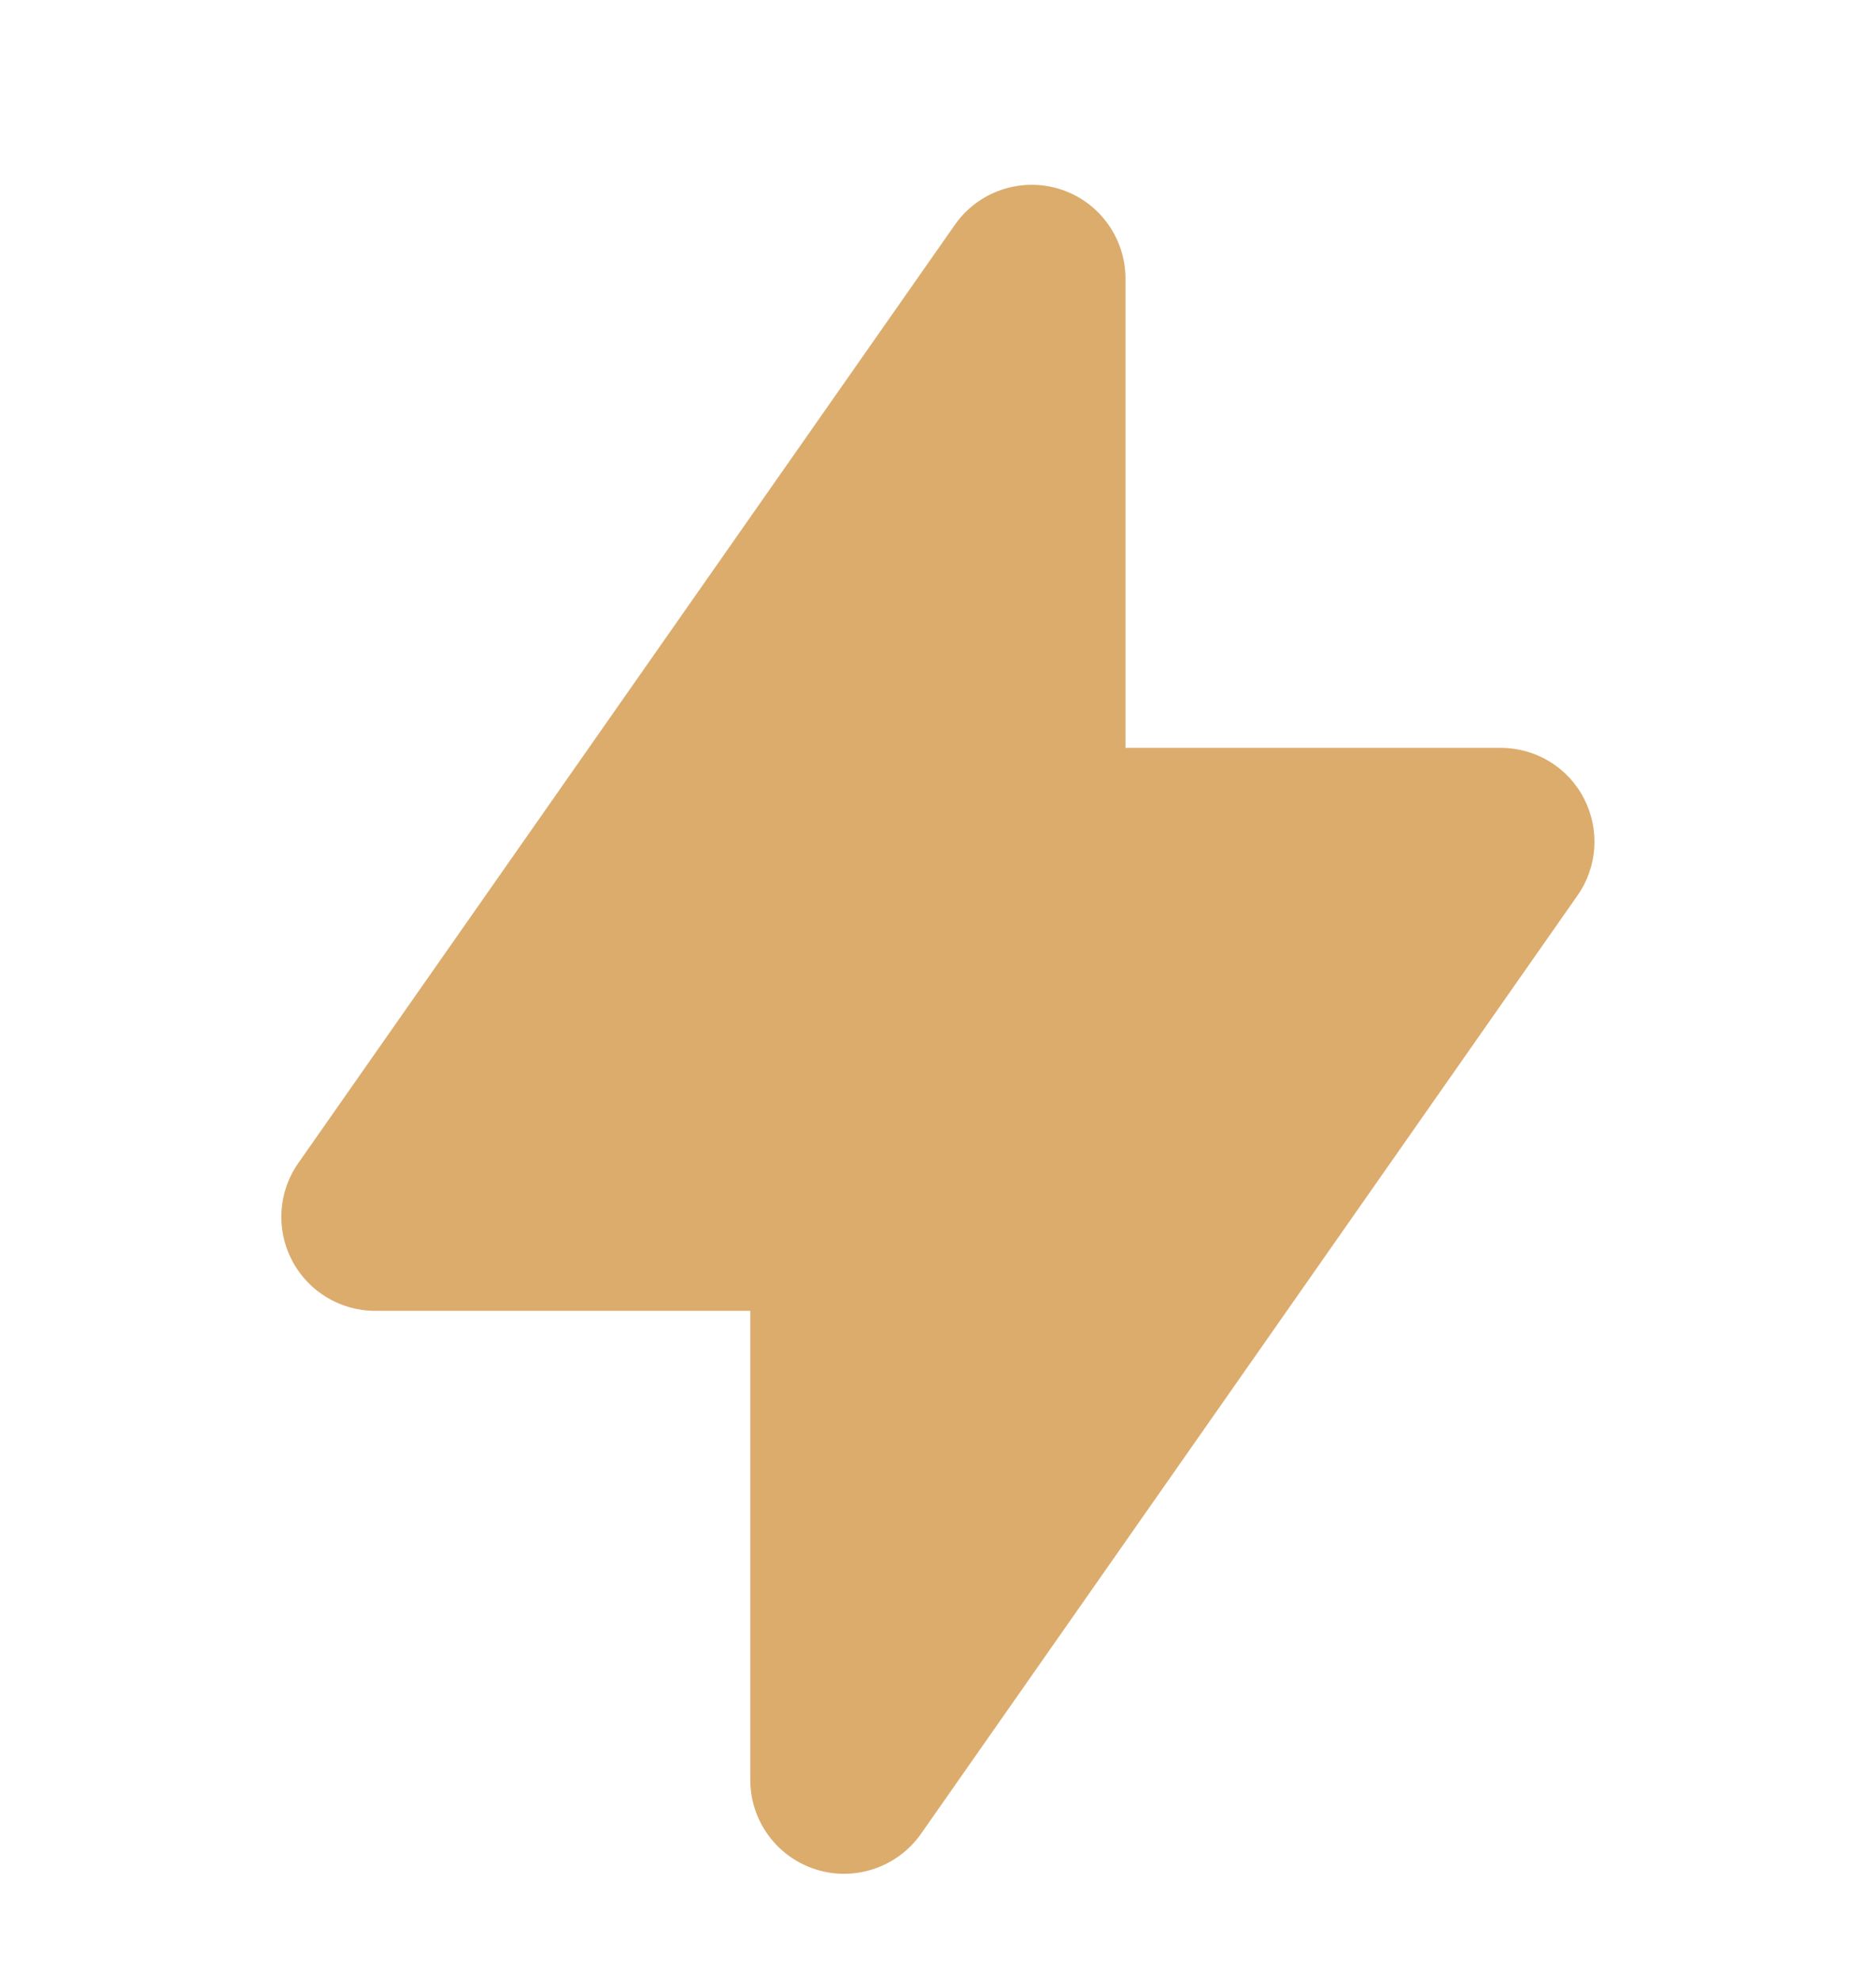 <svg width="18" height="19" viewBox="0 0 18 19" fill="none" xmlns="http://www.w3.org/2000/svg">
<path fill-rule="evenodd" clip-rule="evenodd" d="M10.17 1.814C10.544 1.932 10.799 2.28 10.799 2.673V7.173H14.399C14.735 7.173 15.043 7.359 15.197 7.657C15.352 7.955 15.329 8.314 15.136 8.589L8.837 17.589C8.611 17.91 8.203 18.049 7.829 17.931C7.454 17.813 7.199 17.465 7.199 17.073V12.573H3.599C3.264 12.573 2.956 12.386 2.801 12.088C2.646 11.79 2.669 11.431 2.862 11.156L9.162 2.156C9.387 1.835 9.795 1.696 10.17 1.814Z" fill="#DCAC6D"/>
</svg>
